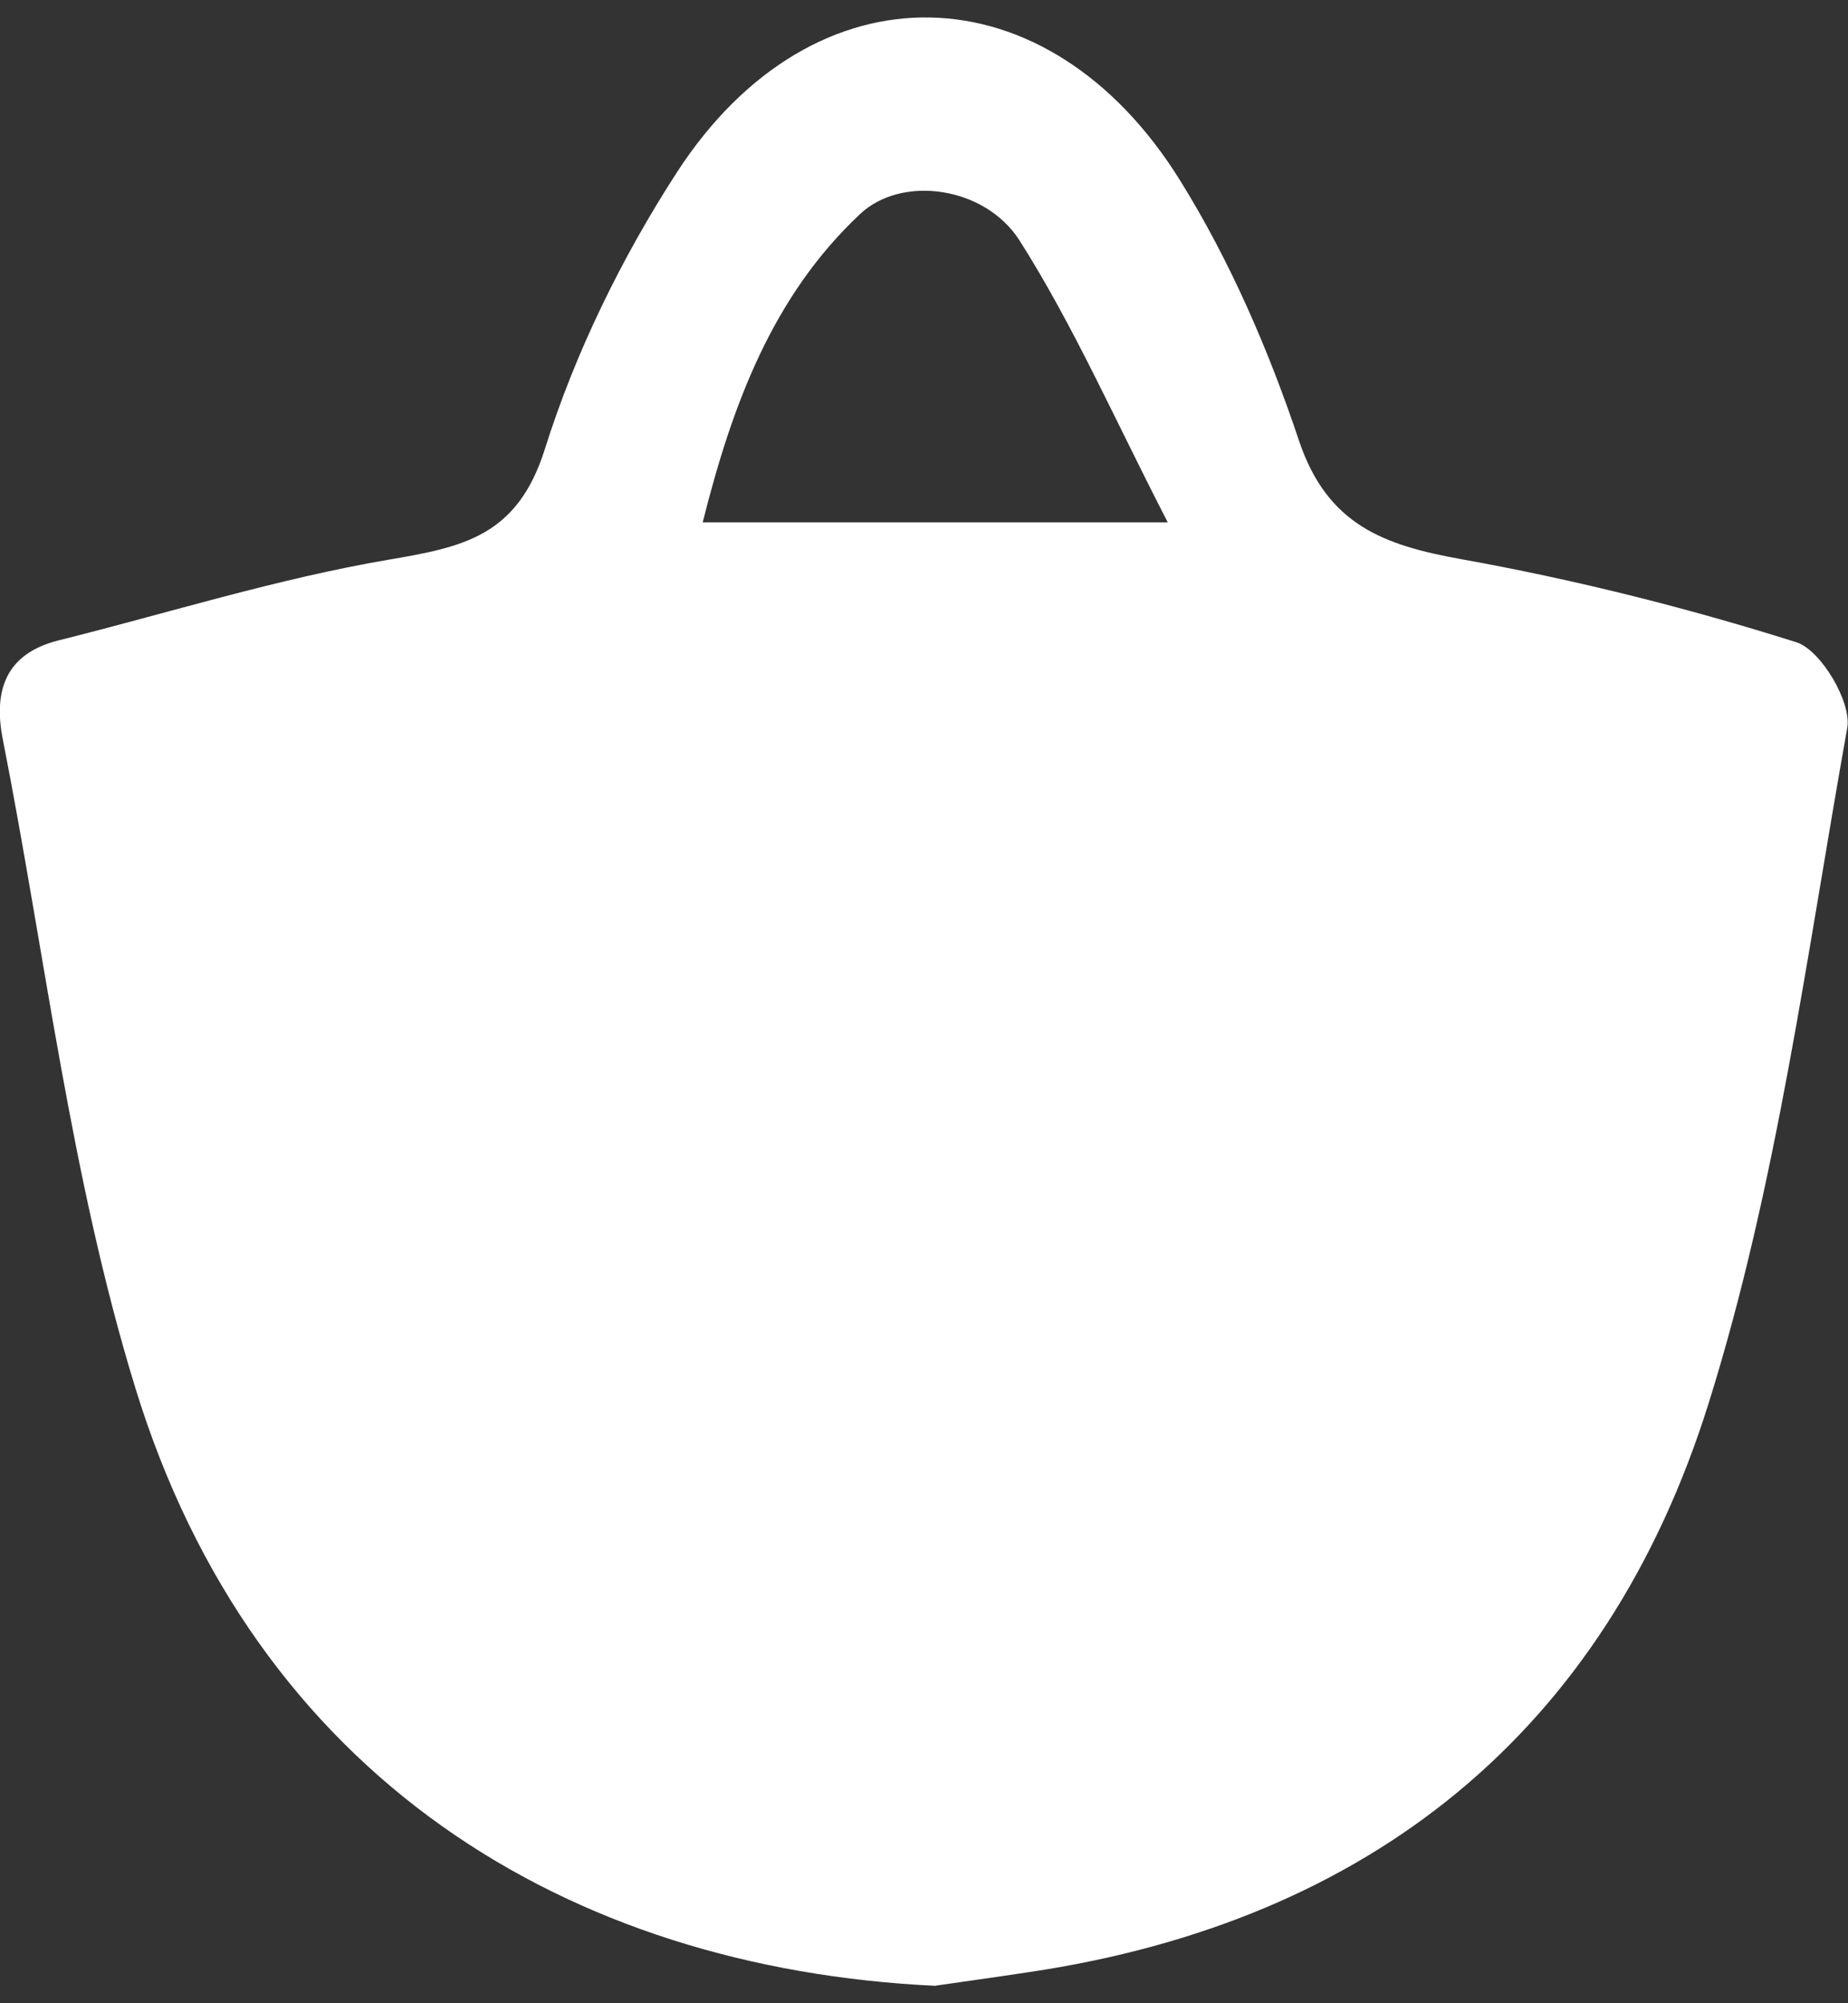 <svg width="24" height="26" viewBox="0 0 24 26" fill="none" xmlns="http://www.w3.org/2000/svg">
<rect x="0" y="0" width="24" height="26" fill="#333333" stroke="none"/>
<g clip-path="url(#clip0_679_6667)">
<path d="M12.156 25.774C7.368 25.551 3.304 23.06 1.755 18.005C0.919 15.284 0.589 12.405 0.037 9.599C-0.088 8.969 0.068 8.484 0.763 8.311C2.188 7.955 3.6 7.511 5.043 7.265C6.006 7.101 6.717 6.966 7.075 5.832C7.471 4.572 8.076 3.341 8.792 2.235C10.572 -0.505 13.611 -0.413 15.322 2.336C15.974 3.382 16.479 4.55 16.871 5.722C17.239 6.815 17.975 7.076 18.969 7.256C20.44 7.52 21.902 7.885 23.33 8.336C23.648 8.437 24.05 9.114 23.99 9.448C23.464 12.386 23.077 15.384 22.189 18.216C20.855 22.474 17.788 24.937 13.371 25.595C12.916 25.664 12.458 25.727 12.156 25.771V25.774ZM15.166 6.78C14.478 5.448 13.945 4.229 13.24 3.12C12.788 2.415 11.71 2.27 11.171 2.777C10.039 3.838 9.512 5.24 9.126 6.78H15.166Z" fill="white"/>
</g>
<defs>
<clipPath id="clip0_679_6667">
<rect width="24" height="25.548" fill="white" transform="translate(0 0.226)"/>
</clipPath>
</defs>
</svg>
